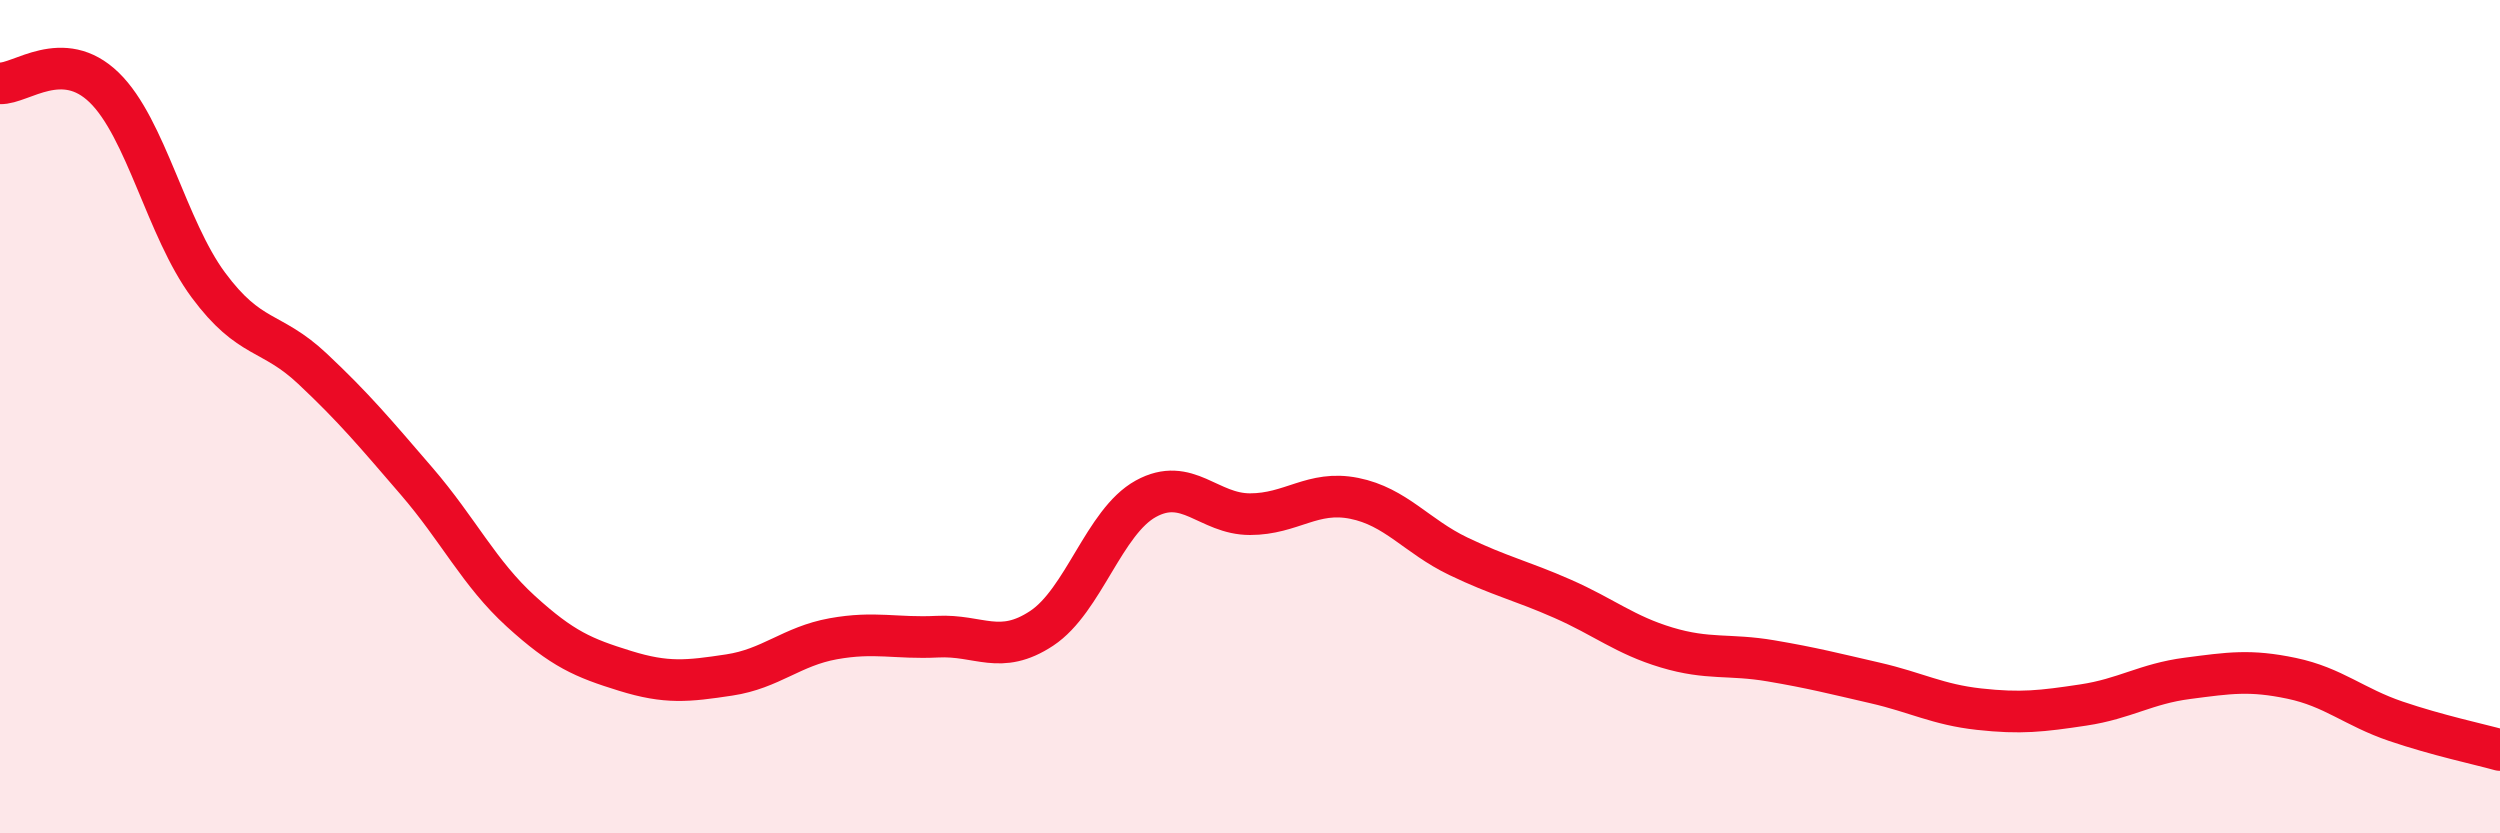 
    <svg width="60" height="20" viewBox="0 0 60 20" xmlns="http://www.w3.org/2000/svg">
      <path
        d="M 0,2 C 0.5,2.02 1.5,1.13 2.5,2.1 C 3.5,3.07 4,5.49 5,6.84 C 6,8.19 6.5,7.91 7.5,8.85 C 8.5,9.79 9,10.39 10,11.55 C 11,12.71 11.5,13.76 12.5,14.67 C 13.5,15.58 14,15.79 15,16.1 C 16,16.41 16.5,16.35 17.5,16.2 C 18.5,16.05 19,15.51 20,15.33 C 21,15.15 21.5,15.33 22.5,15.28 C 23.5,15.23 24,15.74 25,15.08 C 26,14.42 26.5,12.52 27.5,11.97 C 28.5,11.42 29,12.34 30,12.34 C 31,12.34 31.5,11.76 32.5,11.96 C 33.5,12.16 34,12.87 35,13.35 C 36,13.83 36.5,13.93 37.5,14.37 C 38.5,14.81 39,15.24 40,15.54 C 41,15.84 41.5,15.69 42.5,15.86 C 43.5,16.03 44,16.16 45,16.39 C 46,16.62 46.5,16.91 47.5,17.02 C 48.5,17.13 49,17.07 50,16.92 C 51,16.77 51.5,16.41 52.5,16.28 C 53.5,16.15 54,16.07 55,16.28 C 56,16.49 56.5,16.97 57.5,17.31 C 58.5,17.65 59.5,17.86 60,18L60 20L0 20Z"
        fill="#EB0A25"
        opacity="0.1"
        stroke-linecap="round"
        stroke-linejoin="round"
      />
      <path
        d="M 0,2 C 0.5,2.02 1.5,1.13 2.5,2.1 C 3.5,3.07 4,5.49 5,6.84 C 6,8.19 6.5,7.91 7.5,8.85 C 8.5,9.79 9,10.39 10,11.55 C 11,12.71 11.5,13.76 12.5,14.67 C 13.5,15.58 14,15.79 15,16.1 C 16,16.41 16.5,16.35 17.5,16.2 C 18.5,16.05 19,15.51 20,15.33 C 21,15.15 21.5,15.33 22.5,15.28 C 23.5,15.23 24,15.74 25,15.08 C 26,14.42 26.5,12.52 27.5,11.97 C 28.5,11.42 29,12.34 30,12.34 C 31,12.34 31.5,11.76 32.5,11.96 C 33.5,12.16 34,12.87 35,13.35 C 36,13.83 36.5,13.93 37.5,14.37 C 38.5,14.81 39,15.24 40,15.54 C 41,15.84 41.5,15.69 42.5,15.86 C 43.5,16.03 44,16.16 45,16.39 C 46,16.62 46.5,16.91 47.5,17.02 C 48.5,17.13 49,17.07 50,16.92 C 51,16.77 51.5,16.41 52.5,16.28 C 53.5,16.15 54,16.07 55,16.28 C 56,16.49 56.5,16.97 57.5,17.31 C 58.5,17.65 59.5,17.86 60,18"
        stroke="#EB0A25"
        stroke-width="1"
        fill="none"
        stroke-linecap="round"
        stroke-linejoin="round"
      />
    </svg>
  